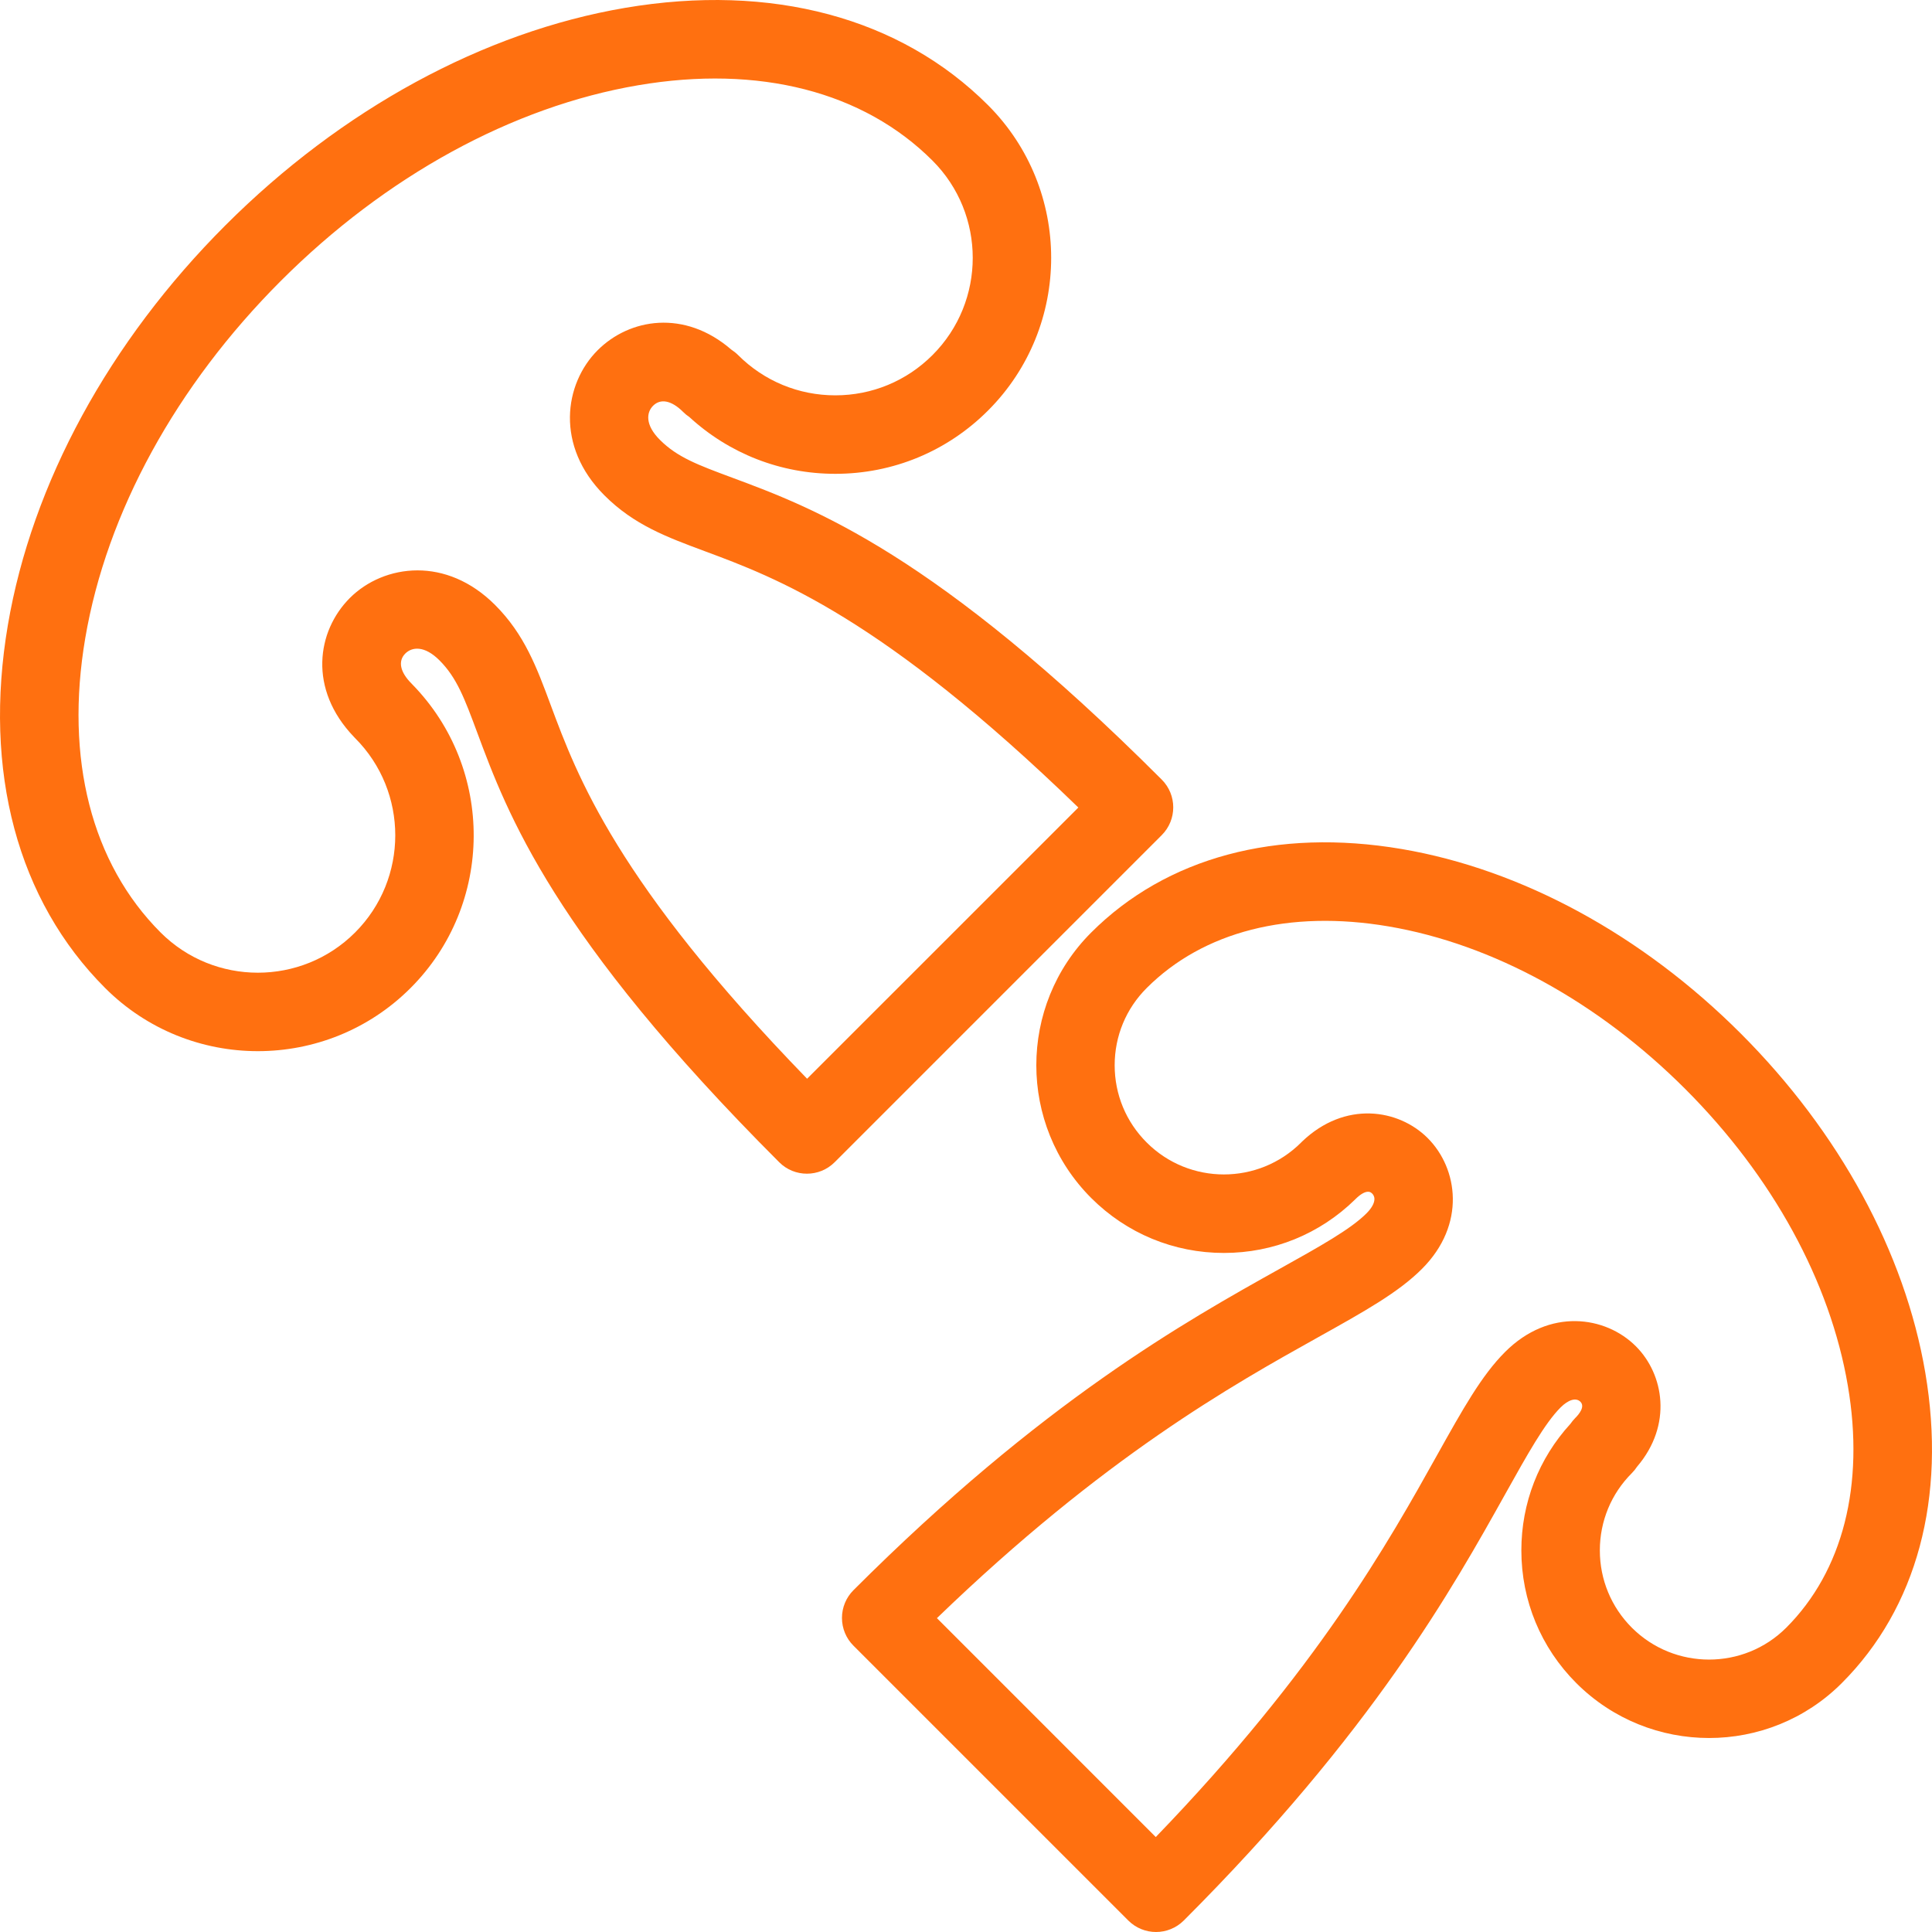 <svg width="40" height="40" viewBox="0 0 40 40" fill="none" xmlns="http://www.w3.org/2000/svg">
<path d="M24.053 16.141C19.366 11.454 16.834 10.512 15.158 9.889C14.45 9.626 14.022 9.467 13.663 9.107C13.35 8.795 13.385 8.537 13.521 8.401C13.678 8.244 13.906 8.291 14.145 8.53C14.184 8.569 14.226 8.604 14.271 8.633C15.098 9.393 16.164 9.81 17.294 9.81C18.488 9.81 19.611 9.345 20.456 8.5C22.199 6.757 22.199 3.92 20.456 2.177C18.641 0.363 15.973 -0.352 12.94 0.163C10.011 0.661 7.072 2.26 4.666 4.666C2.26 7.072 0.661 10.011 0.163 12.94C-0.352 15.972 0.363 18.642 2.177 20.456C3.92 22.199 6.757 22.199 8.5 20.456C10.231 18.725 10.243 15.916 8.536 14.169C8.531 14.164 8.526 14.159 8.521 14.153C8.282 13.915 8.235 13.687 8.392 13.53C8.529 13.394 8.786 13.359 9.099 13.672C9.458 14.031 9.617 14.459 9.88 15.166C10.503 16.842 11.445 19.375 16.132 24.062C16.29 24.221 16.498 24.3 16.706 24.3C16.914 24.3 17.122 24.221 17.281 24.062L24.053 17.29C24.37 16.972 24.37 16.458 24.053 16.141ZM16.71 22.334C12.768 18.271 11.952 16.076 11.403 14.601C11.111 13.813 10.858 13.133 10.248 12.523C9.743 12.019 9.174 11.809 8.644 11.809C8.099 11.809 7.594 12.03 7.243 12.381C6.56 13.065 6.376 14.265 7.329 15.258C7.336 15.266 7.344 15.274 7.351 15.281C8.461 16.391 8.461 18.197 7.351 19.307C6.242 20.416 4.436 20.416 3.326 19.307C1.895 17.875 1.34 15.711 1.765 13.213C2.207 10.612 3.645 7.985 5.815 5.815C7.985 3.645 10.612 2.207 13.213 1.765C15.711 1.34 17.875 1.894 19.307 3.326C20.417 4.436 20.417 6.241 19.307 7.351C18.769 7.889 18.054 8.185 17.294 8.185C16.534 8.185 15.819 7.889 15.281 7.351C15.238 7.308 15.191 7.271 15.142 7.239C14.171 6.399 13.031 6.593 12.373 7.252C11.679 7.946 11.492 9.235 12.514 10.256C13.124 10.867 13.804 11.119 14.592 11.412C16.067 11.96 18.263 12.777 22.326 16.719L16.71 22.334Z" fill="#FF7010"/>
<path d="M39.861 28.419C39.438 25.932 38.081 23.438 36.041 21.398C34.001 19.358 31.507 18.001 29.02 17.578C26.43 17.138 24.147 17.752 22.592 19.307C21.077 20.822 21.077 23.287 22.592 24.803C23.326 25.537 24.302 25.941 25.34 25.941C26.363 25.941 27.325 25.549 28.055 24.835C28.06 24.83 28.065 24.825 28.07 24.82C28.163 24.728 28.254 24.674 28.322 24.674C28.363 24.671 28.392 24.694 28.41 24.712C28.428 24.73 28.457 24.768 28.456 24.828C28.455 24.913 28.396 25.017 28.291 25.122C27.964 25.45 27.322 25.808 26.508 26.262C24.547 27.357 21.582 29.011 17.67 32.923C17.517 33.076 17.432 33.282 17.432 33.498C17.432 33.713 17.517 33.92 17.67 34.072L23.36 39.762C23.518 39.92 23.726 40 23.934 40C24.142 40 24.35 39.92 24.509 39.762C28.421 35.849 30.075 32.885 31.17 30.923C31.624 30.11 31.982 29.468 32.31 29.14C32.473 28.977 32.63 28.932 32.72 29.021C32.821 29.122 32.695 29.278 32.611 29.361C32.575 29.398 32.542 29.438 32.514 29.479C31.857 30.197 31.498 31.12 31.498 32.099C31.498 33.137 31.902 34.113 32.636 34.847C34.152 36.362 36.617 36.363 38.132 34.847C39.687 33.292 40.301 31.01 39.861 28.419ZM36.983 33.699C36.102 34.58 34.667 34.58 33.785 33.699C33.358 33.271 33.123 32.703 33.123 32.099C33.123 31.495 33.358 30.927 33.785 30.5C33.826 30.459 33.862 30.414 33.893 30.367C34.633 29.5 34.449 28.453 33.869 27.873C33.241 27.245 32.079 27.073 31.161 27.991C30.673 28.479 30.287 29.172 29.751 30.131C28.755 31.916 27.276 34.566 23.929 38.034L19.398 33.502C22.865 30.155 25.515 28.677 27.3 27.681C28.26 27.145 28.953 26.758 29.44 26.271C30.358 25.353 30.187 24.191 29.559 23.563C28.955 22.959 27.848 22.785 26.962 23.631C26.954 23.639 26.947 23.646 26.939 23.654C26.057 24.536 24.622 24.536 23.741 23.654C23.313 23.227 23.078 22.659 23.078 22.055C23.078 21.451 23.313 20.883 23.741 20.456C24.913 19.284 26.691 18.831 28.747 19.18C30.906 19.547 33.088 20.743 34.892 22.547C36.696 24.351 37.892 26.533 38.258 28.692C38.608 30.748 38.155 32.526 36.983 33.699Z" fill="#FF7010"/>
</svg>
